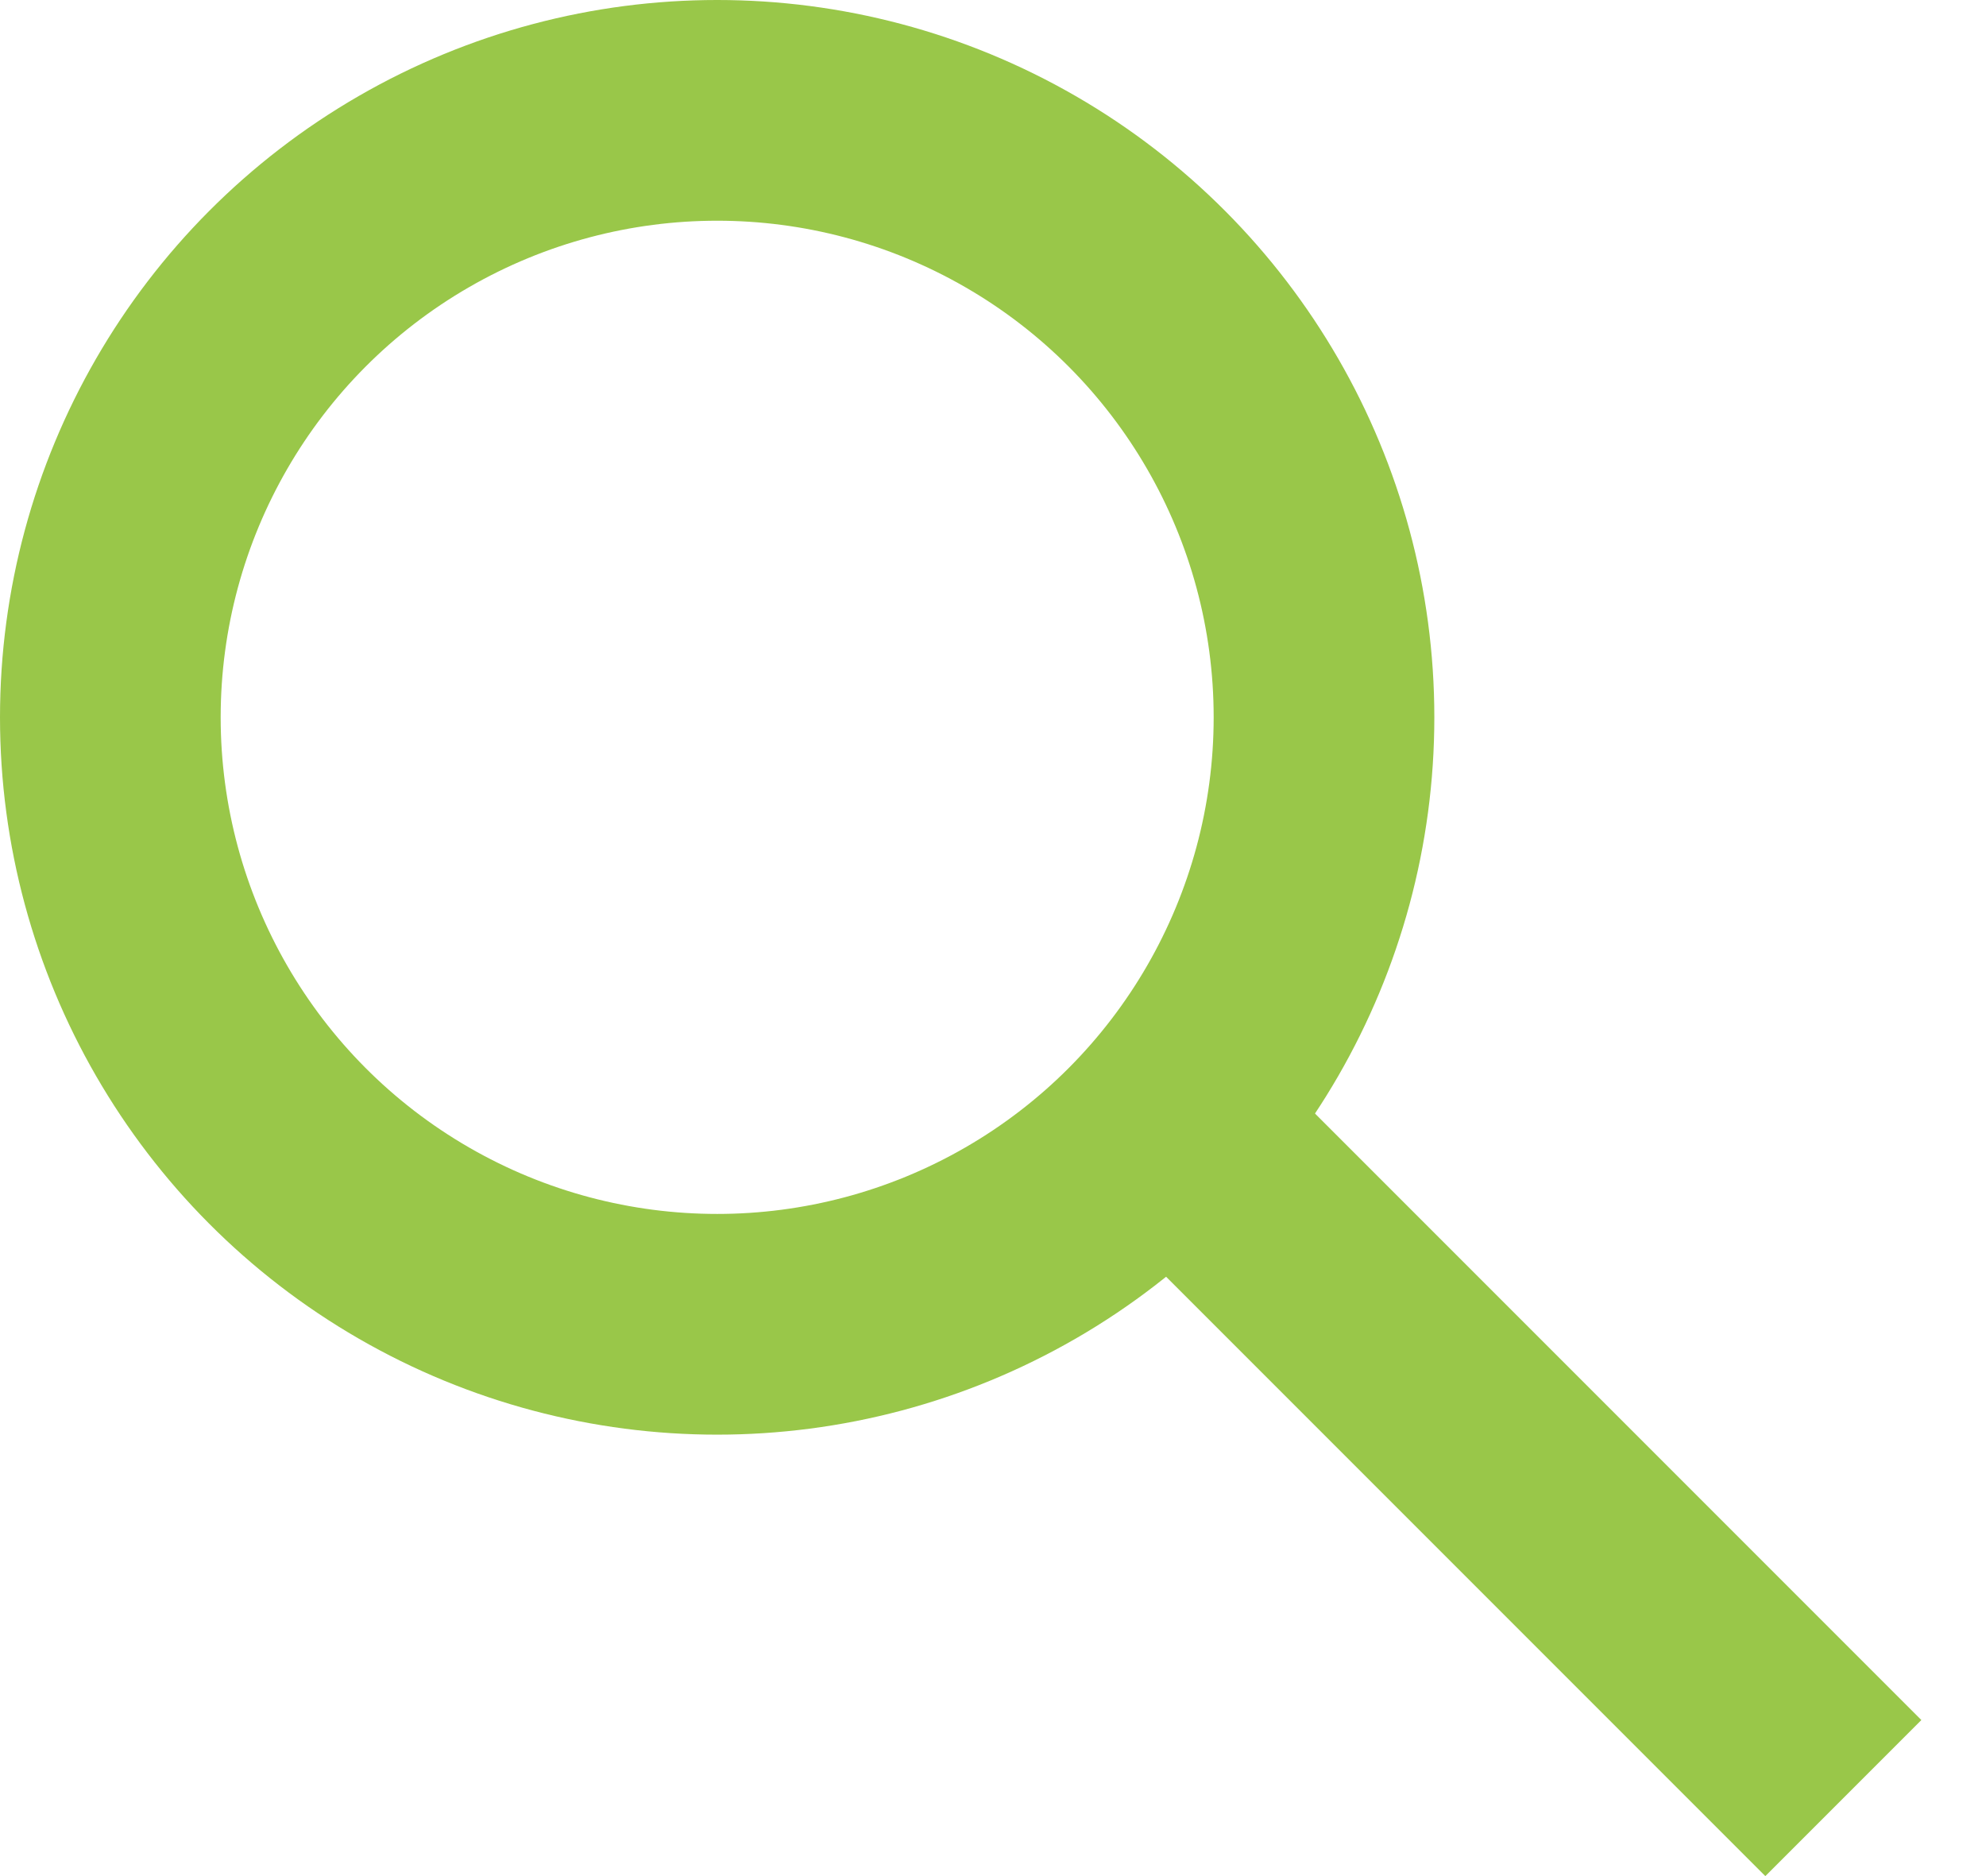 <svg width="18" height="17" viewBox="0 0 18 17" fill="none" xmlns="http://www.w3.org/2000/svg">
<circle cx="6.5" cy="6.5" r="5.5" stroke="#99C749" stroke-width="2"/>
<line x1="10.707" y1="10.293" x2="16.707" y2="16.293" stroke="#99C749" stroke-width="2"/>
</svg>
